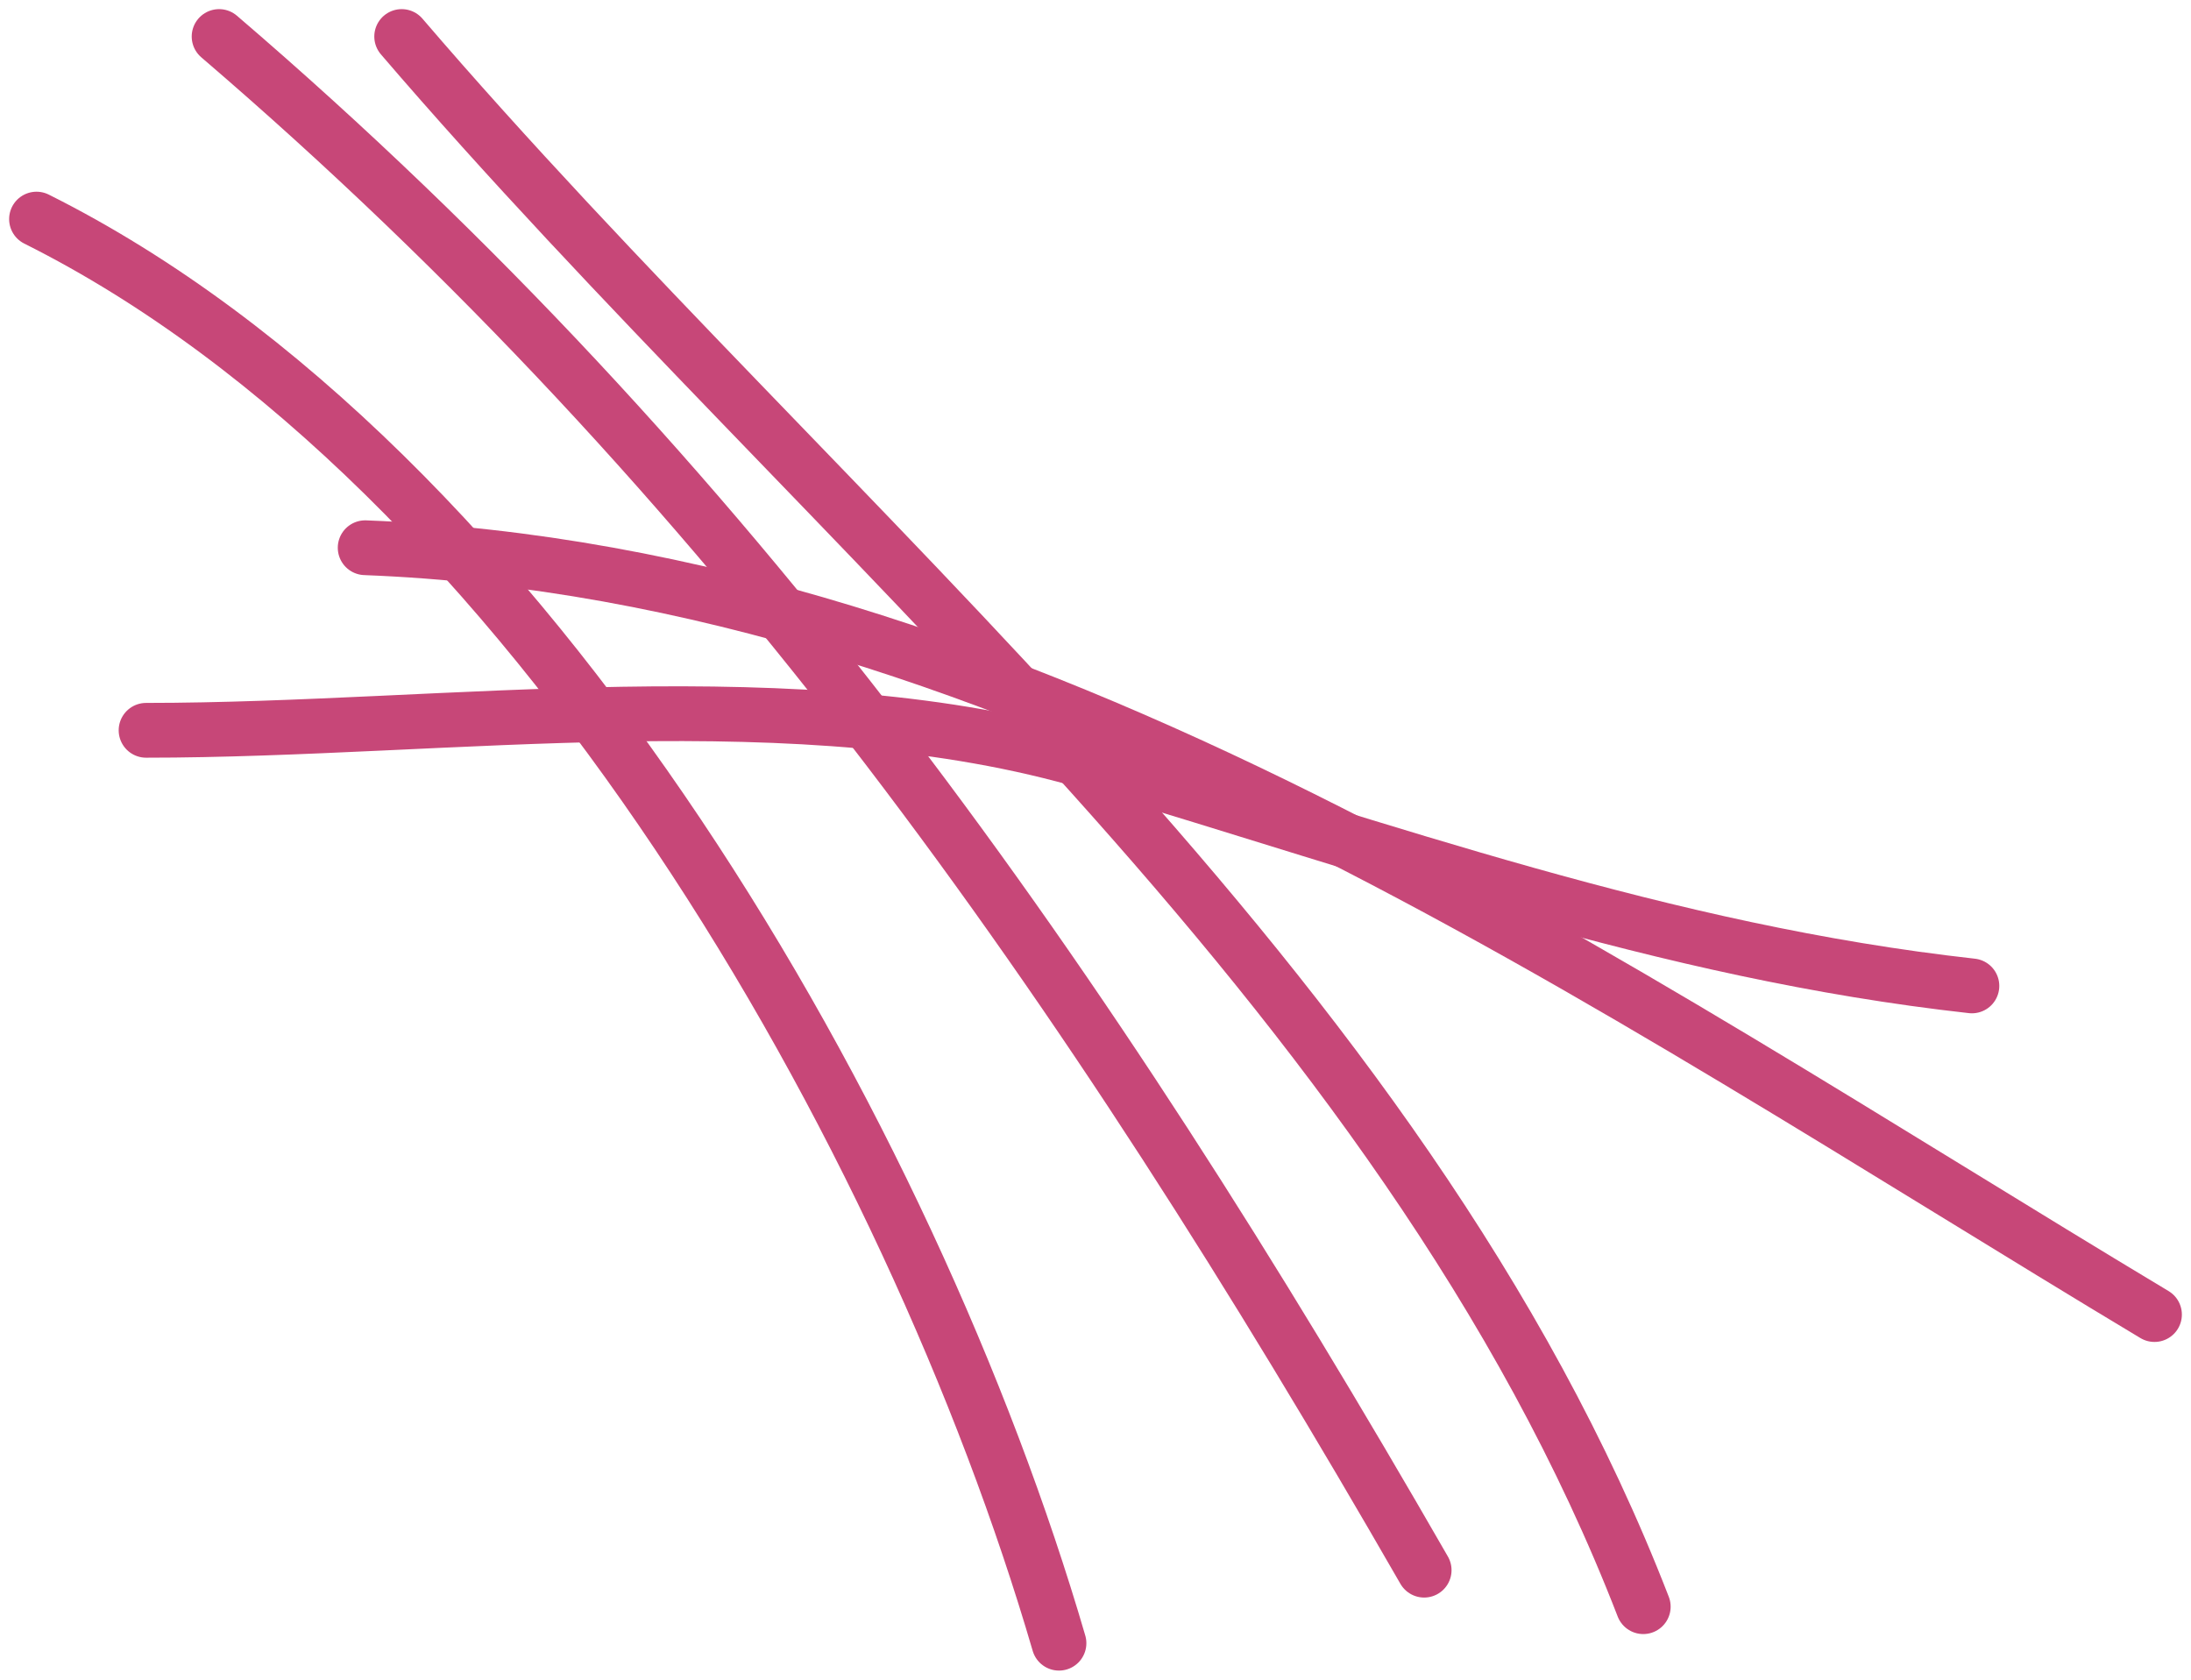 <?xml version="1.0" encoding="UTF-8"?> <svg xmlns="http://www.w3.org/2000/svg" width="120" height="92" viewBox="0 0 120 92" fill="none"><path d="M90 88C76.818 53.946 45.23 29.102 22 2" stroke="#C74778" stroke-width="3" stroke-linecap="round"></path><path d="M58 90C49.92 62.298 29.076 25.538 2 12" stroke="#C74778" stroke-width="3" stroke-linecap="round"></path><path d="M78 86C59.459 53.755 40.126 26.108 12 2" stroke="#C74778" stroke-width="3" stroke-linecap="round"></path><path d="M8 40C24.529 40 43.778 37.047 59.778 41.778C75.992 46.572 91.085 52.121 108 54" stroke="#C74778" stroke-width="3" stroke-linecap="round"></path><path d="M20 30C55.878 31.38 88.15 54.09 118 72" stroke="#C74778" stroke-width="3" stroke-linecap="round"></path></svg> 